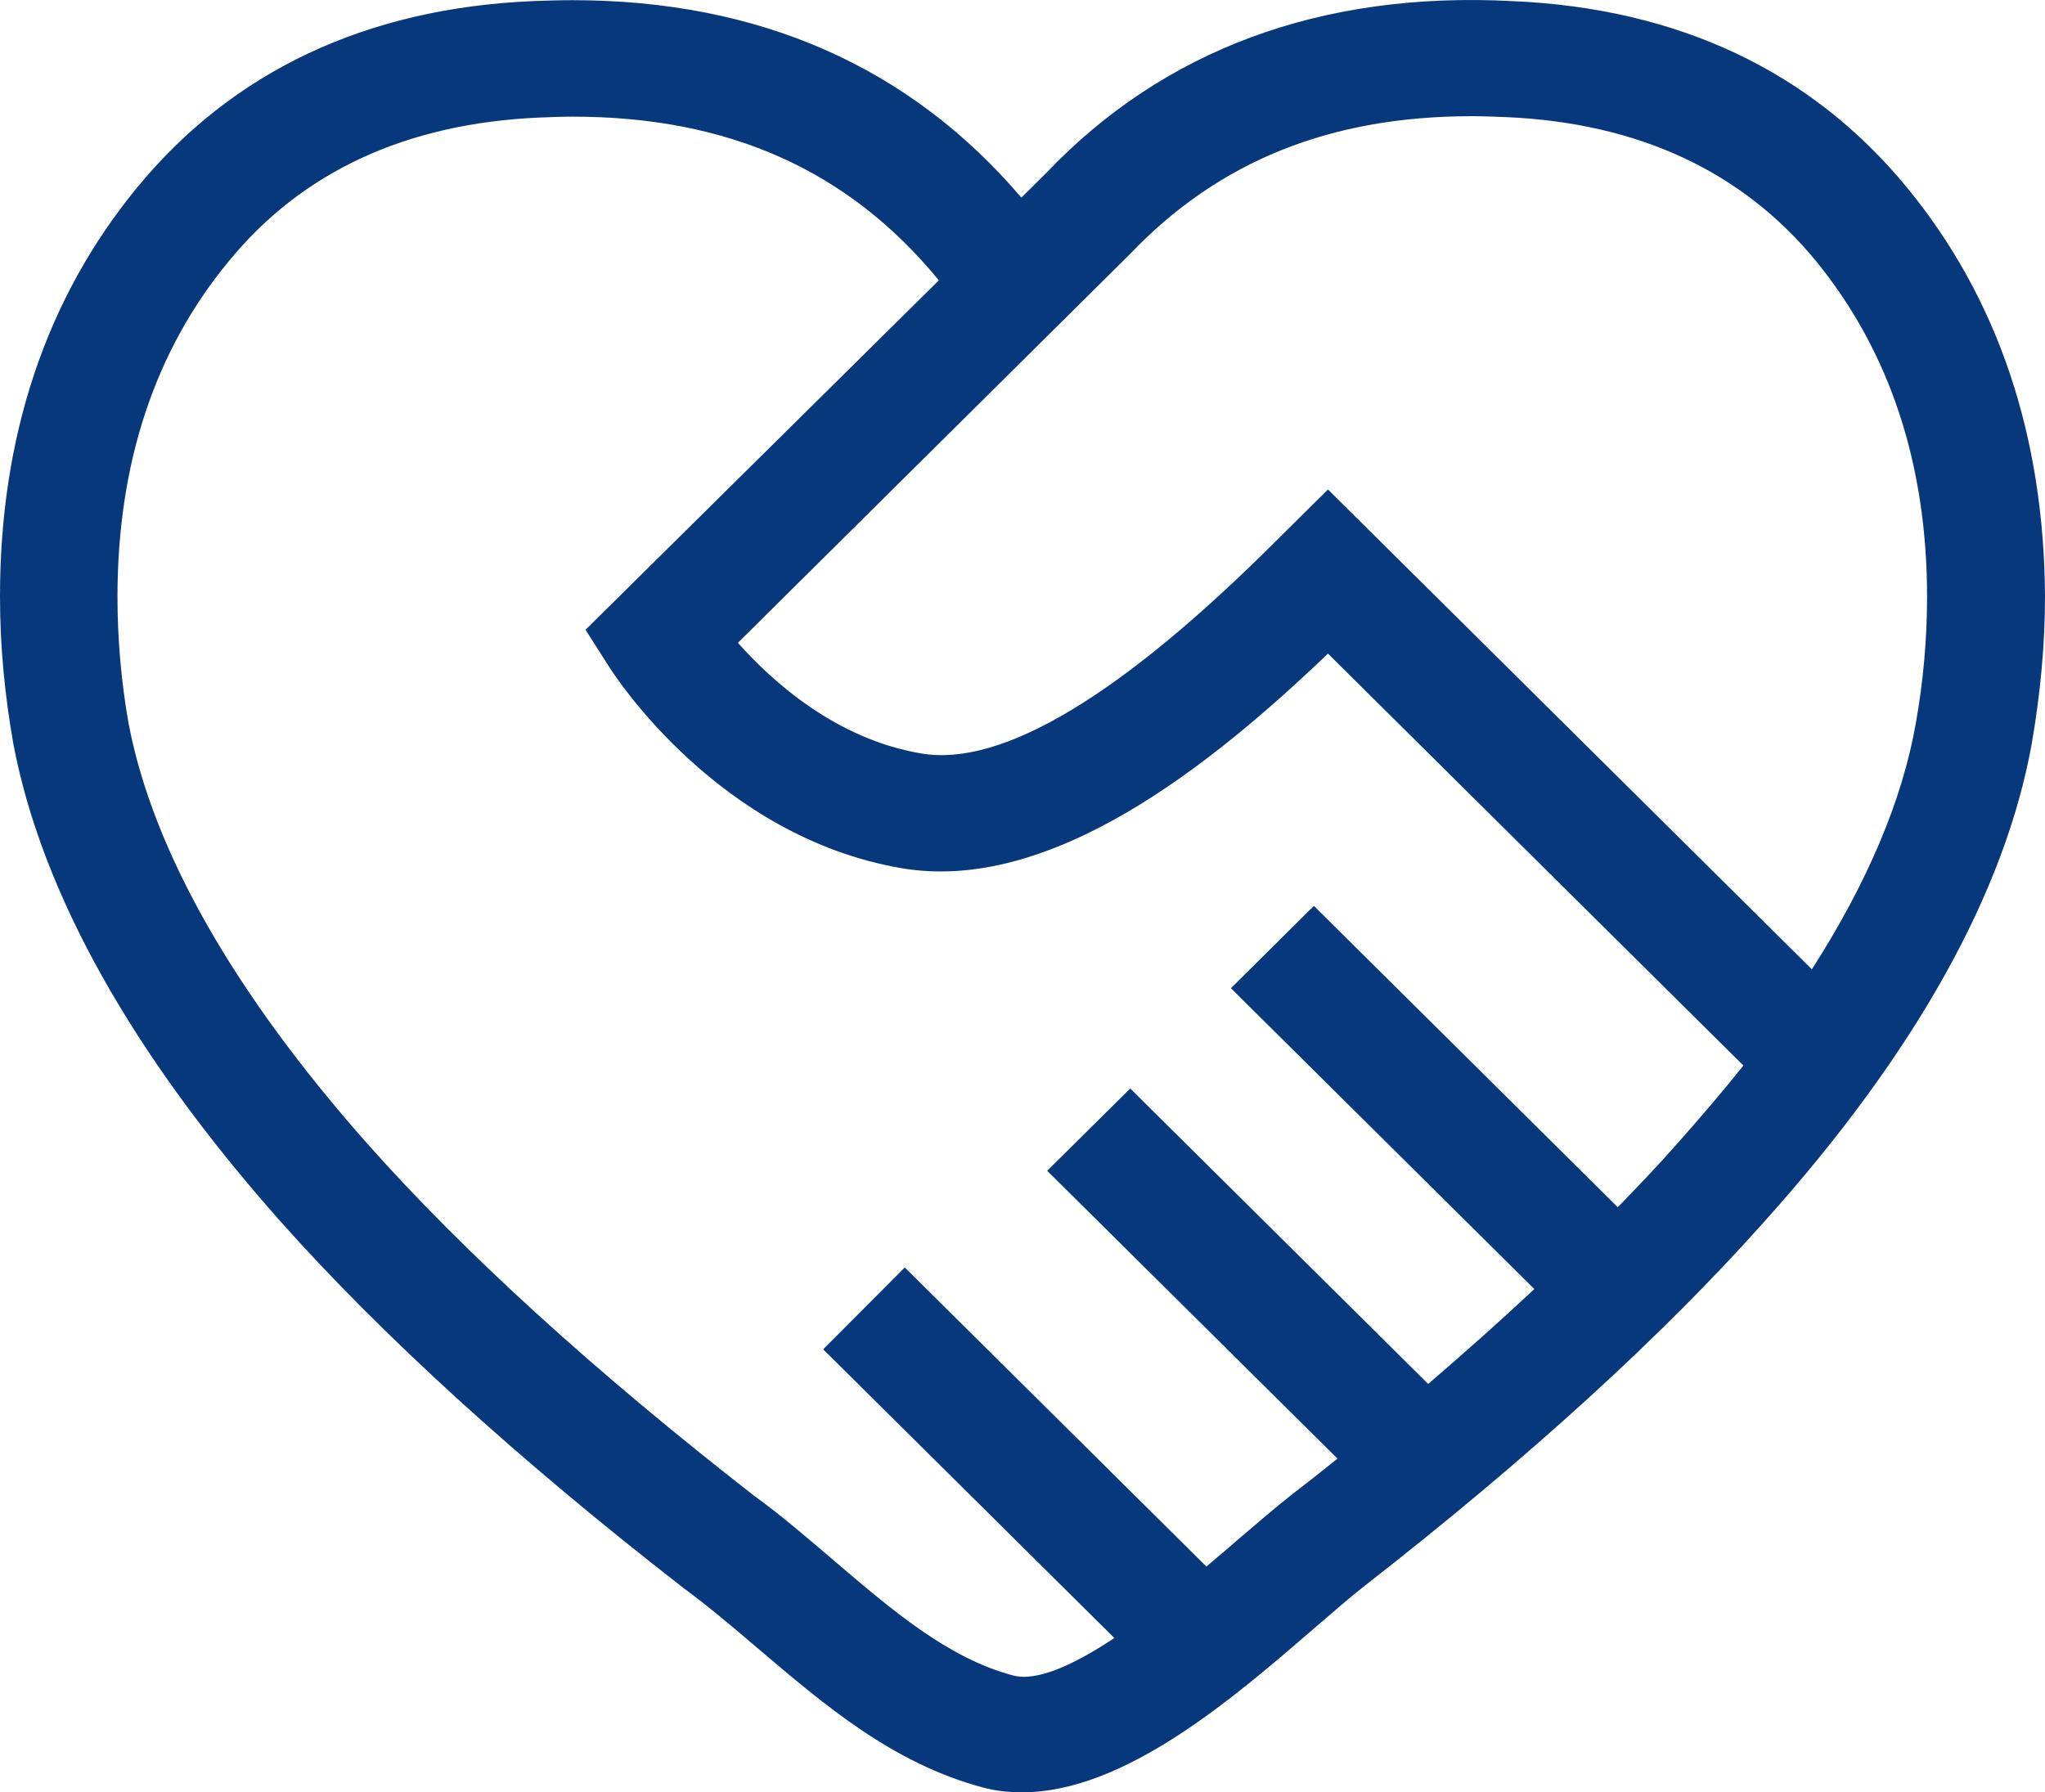 <svg width="81" height="71" viewBox="0 0 81 71" fill="none" xmlns="http://www.w3.org/2000/svg">
<path d="M75.539 7.436C71.749 2.822 66.485 0.328 59.892 0.043C52.329 -0.349 46.096 1.967 41.443 6.848L40.455 7.828C36.036 2.644 30.072 0.007 22.671 0.007C22.15 0.007 21.629 0.025 21.108 0.043C14.497 0.328 9.216 2.822 5.425 7.436C1.814 11.836 0 17.288 0 23.63C0 25.554 0.18 27.513 0.539 29.526C1.671 35.388 5.21 41.73 11.084 48.357C15.144 52.918 20.497 57.799 27.054 62.894C28.024 63.607 28.994 64.426 30.018 65.299C32.641 67.526 35.335 69.842 38.91 70.804C39.431 70.947 39.952 71 40.491 71C44.533 71 48.826 67.294 52.06 64.498C52.814 63.856 53.497 63.25 54.072 62.805C60.521 57.781 65.856 52.918 69.898 48.375C75.862 41.73 79.419 35.352 80.479 29.438C80.82 27.46 81 25.518 81 23.63C80.964 17.288 79.15 11.836 75.539 7.436ZM66.395 45.346C65.677 46.166 64.886 46.985 64.078 47.823L52.042 35.886L48.755 39.147L60.773 51.065C59.461 52.294 58.06 53.541 56.569 54.824L44.767 43.119L41.479 46.38L52.976 57.781C52.383 58.262 51.773 58.743 51.144 59.224C50.515 59.723 49.761 60.364 48.952 61.059C48.611 61.362 48.198 61.7 47.784 62.057L35.838 50.21L32.605 53.452L44.138 64.889C42.575 65.923 41.084 66.635 40.114 66.368C37.563 65.691 35.353 63.803 33.036 61.825C31.994 60.934 30.916 60.008 29.856 59.242C23.587 54.361 18.431 49.675 14.569 45.328C9.251 39.325 6.072 33.713 5.102 28.707C4.796 26.997 4.653 25.287 4.653 23.648C4.653 18.374 6.126 13.903 9.054 10.357C11.964 6.795 16.096 4.888 21.359 4.657C21.808 4.639 22.258 4.621 22.689 4.621C28.85 4.621 33.611 6.741 37.186 11.106L23.192 24.948L24.18 26.498C24.359 26.765 28.455 33.143 35.695 34.39C41.587 35.406 47.928 30.364 52.599 25.892L69.054 42.211C68.228 43.244 67.347 44.277 66.395 45.346ZM75.88 28.671C75.341 31.718 73.958 34.978 71.766 38.398L52.599 19.39L50.605 21.367C44.425 27.549 39.683 30.399 36.485 29.847C33.108 29.277 30.593 26.997 29.227 25.465L44.767 10.055C48.27 6.385 52.689 4.603 58.293 4.603C58.742 4.603 59.192 4.621 59.659 4.639C64.886 4.87 69 6.777 71.928 10.34C74.838 13.903 76.329 18.374 76.329 23.648C76.329 25.269 76.186 26.961 75.88 28.671Z" fill="#08387C"/>
</svg>
